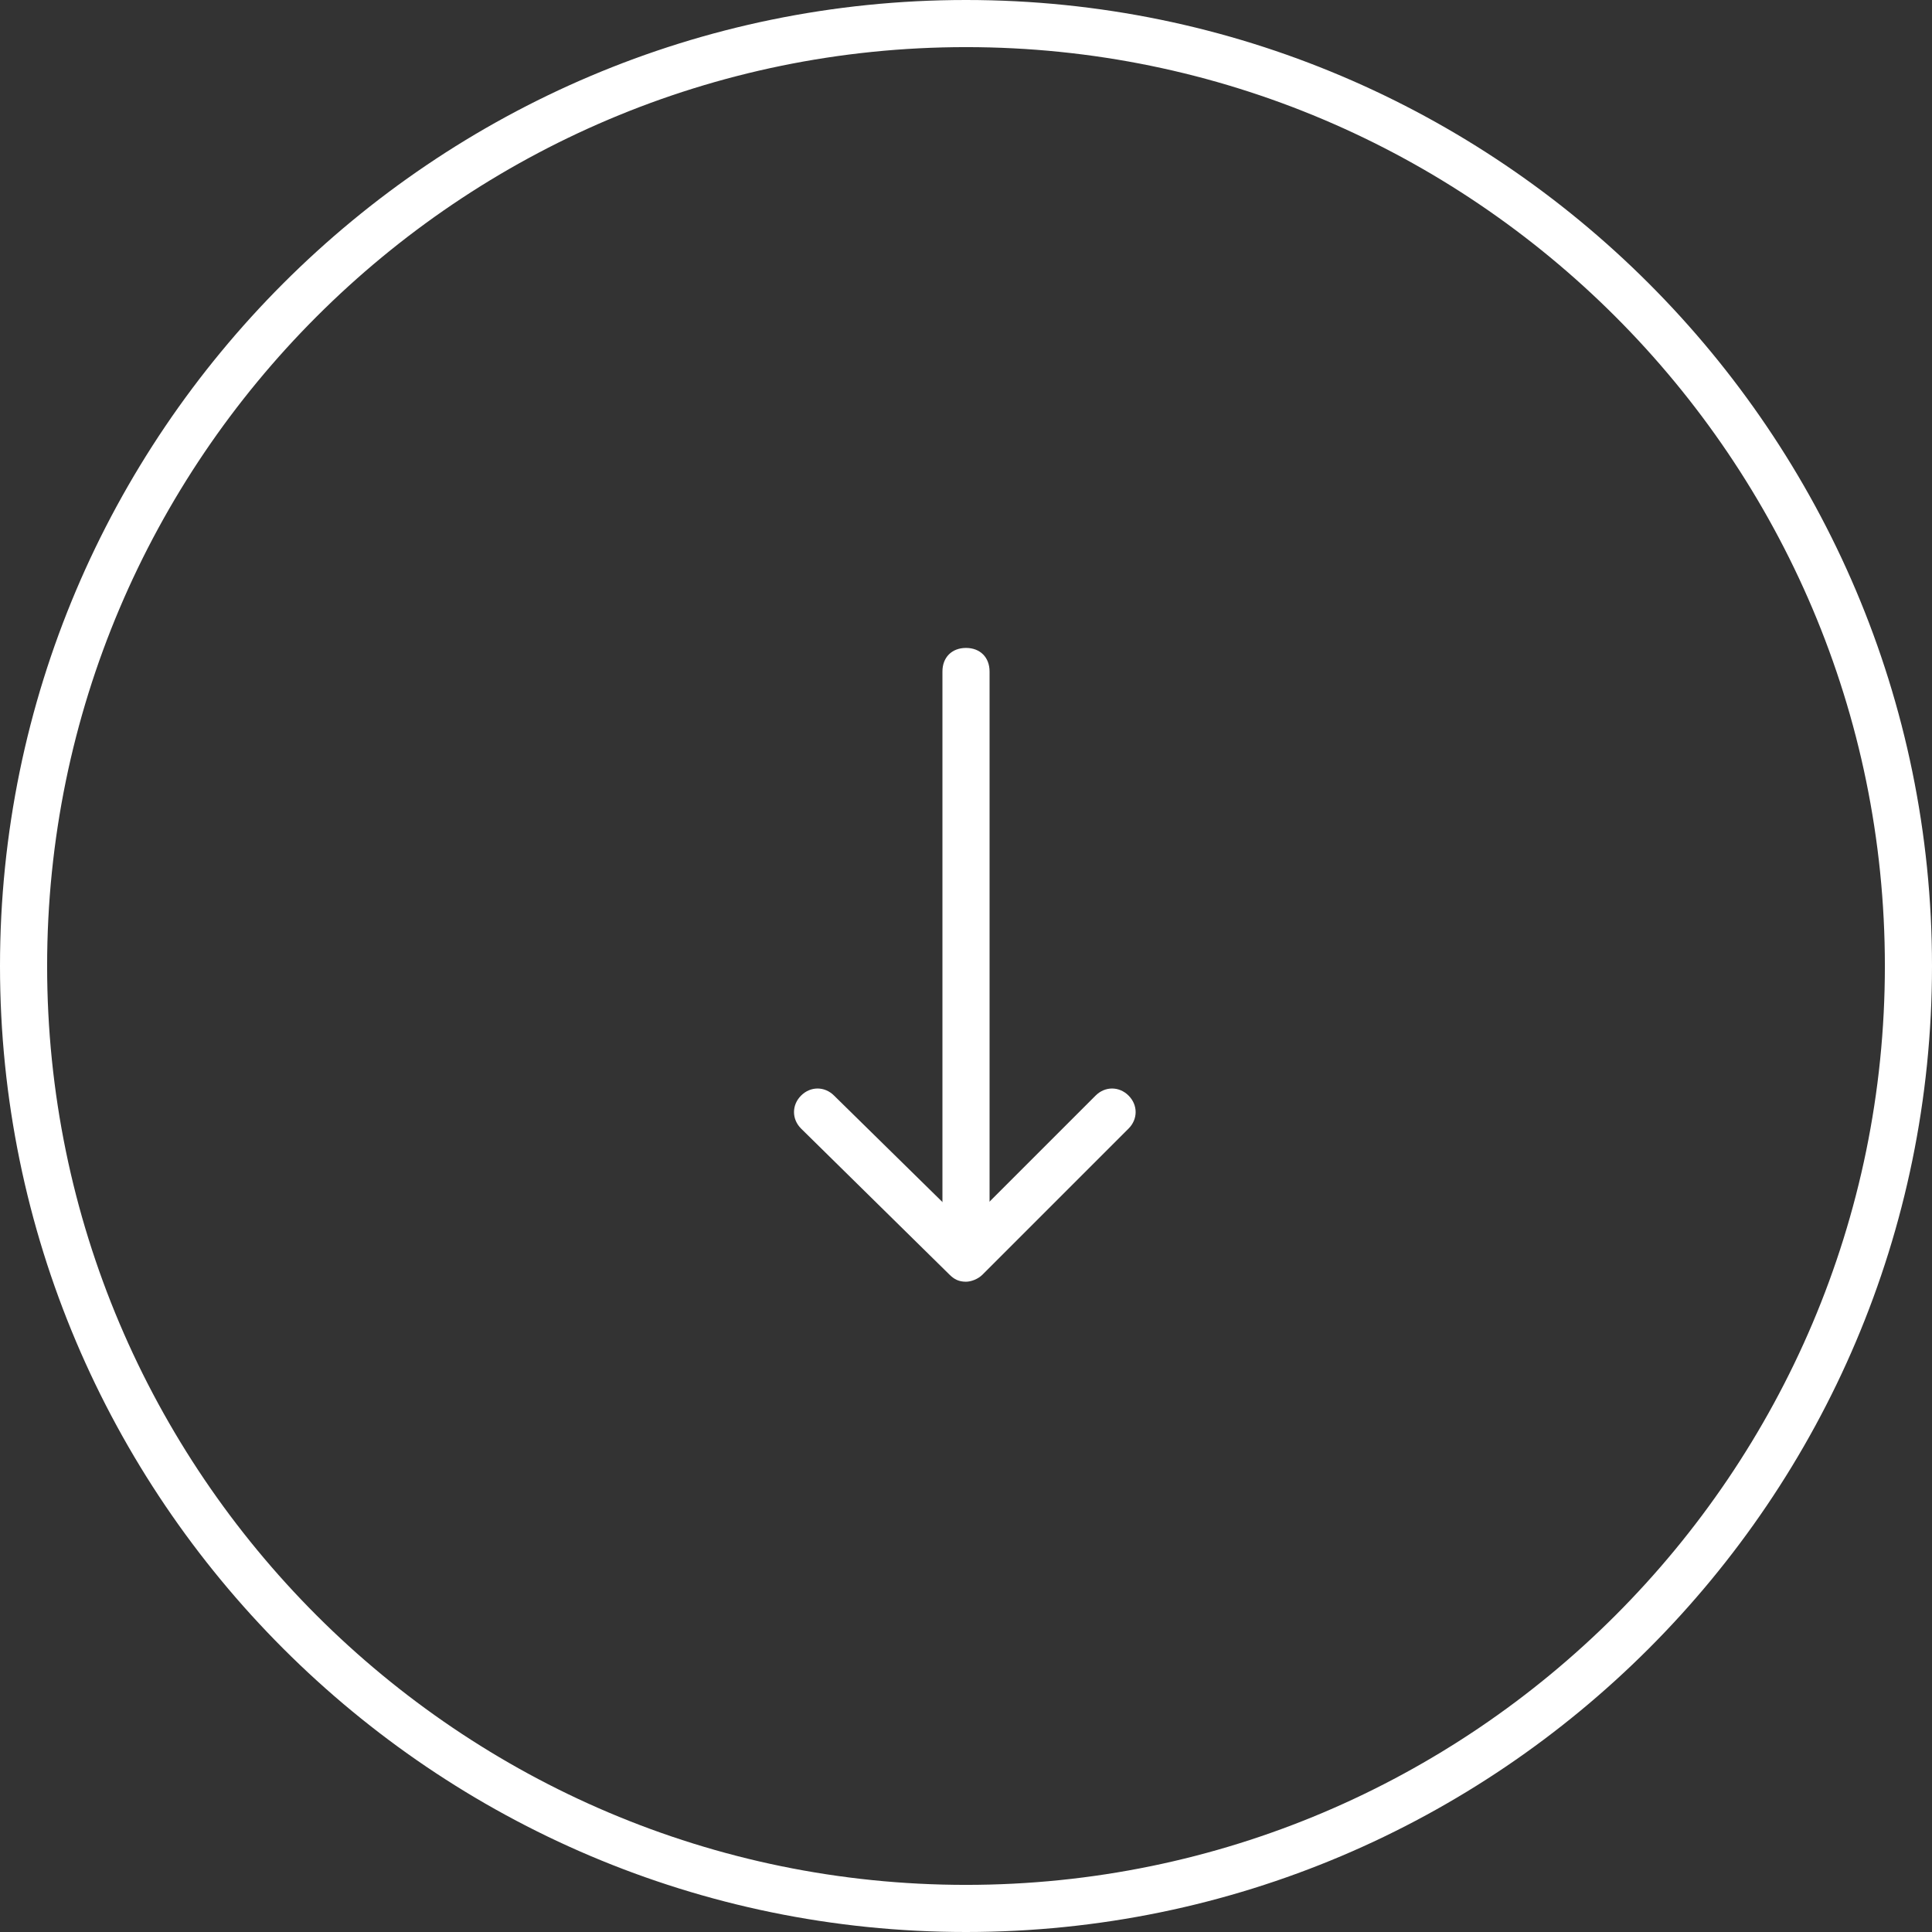 <svg xmlns="http://www.w3.org/2000/svg" xmlns:xlink="http://www.w3.org/1999/xlink" id="Capa_1" x="0px" y="0px" viewBox="0 0 82 82" style="enable-background:new 0 0 82 82;" xml:space="preserve"><rect x="0" y="0" width="82" height="82" fill="#333333" stroke="none"/><style type="text/css">	.st0{fill:#FFFFFF;}</style><g id="Elipse_6">	<path class="st0" d="M41,82C18.4,82,0,63.6,0,41S18.4,0,41,0s41,18.4,41,41S63.6,82,41,82z M41,2C19.5,2,2,19.5,2,41s17.5,39,39,39  s39-17.5,39-39S62.5,2,41,2z"></path></g><g id="L&#xED;nea_8">	<path class="st0" d="M41,53.9c-0.6,0-1-0.4-1-1V28.5c0-0.6,0.4-1,1-1s1,0.4,1,1v24.4C42,53.4,41.5,53.9,41,53.9z"></path></g><g id="Trazado_21">	<path class="st0" d="M41,54.4c-0.3,0-0.5-0.1-0.7-0.3L34,47.9c-0.4-0.4-0.4-1,0-1.4s1-0.4,1.4,0L41,52l5.5-5.5c0.4-0.4,1-0.4,1.4,0  s0.4,1,0,1.4l-6.2,6.2C41.5,54.3,41.2,54.4,41,54.4z"></path></g></svg>